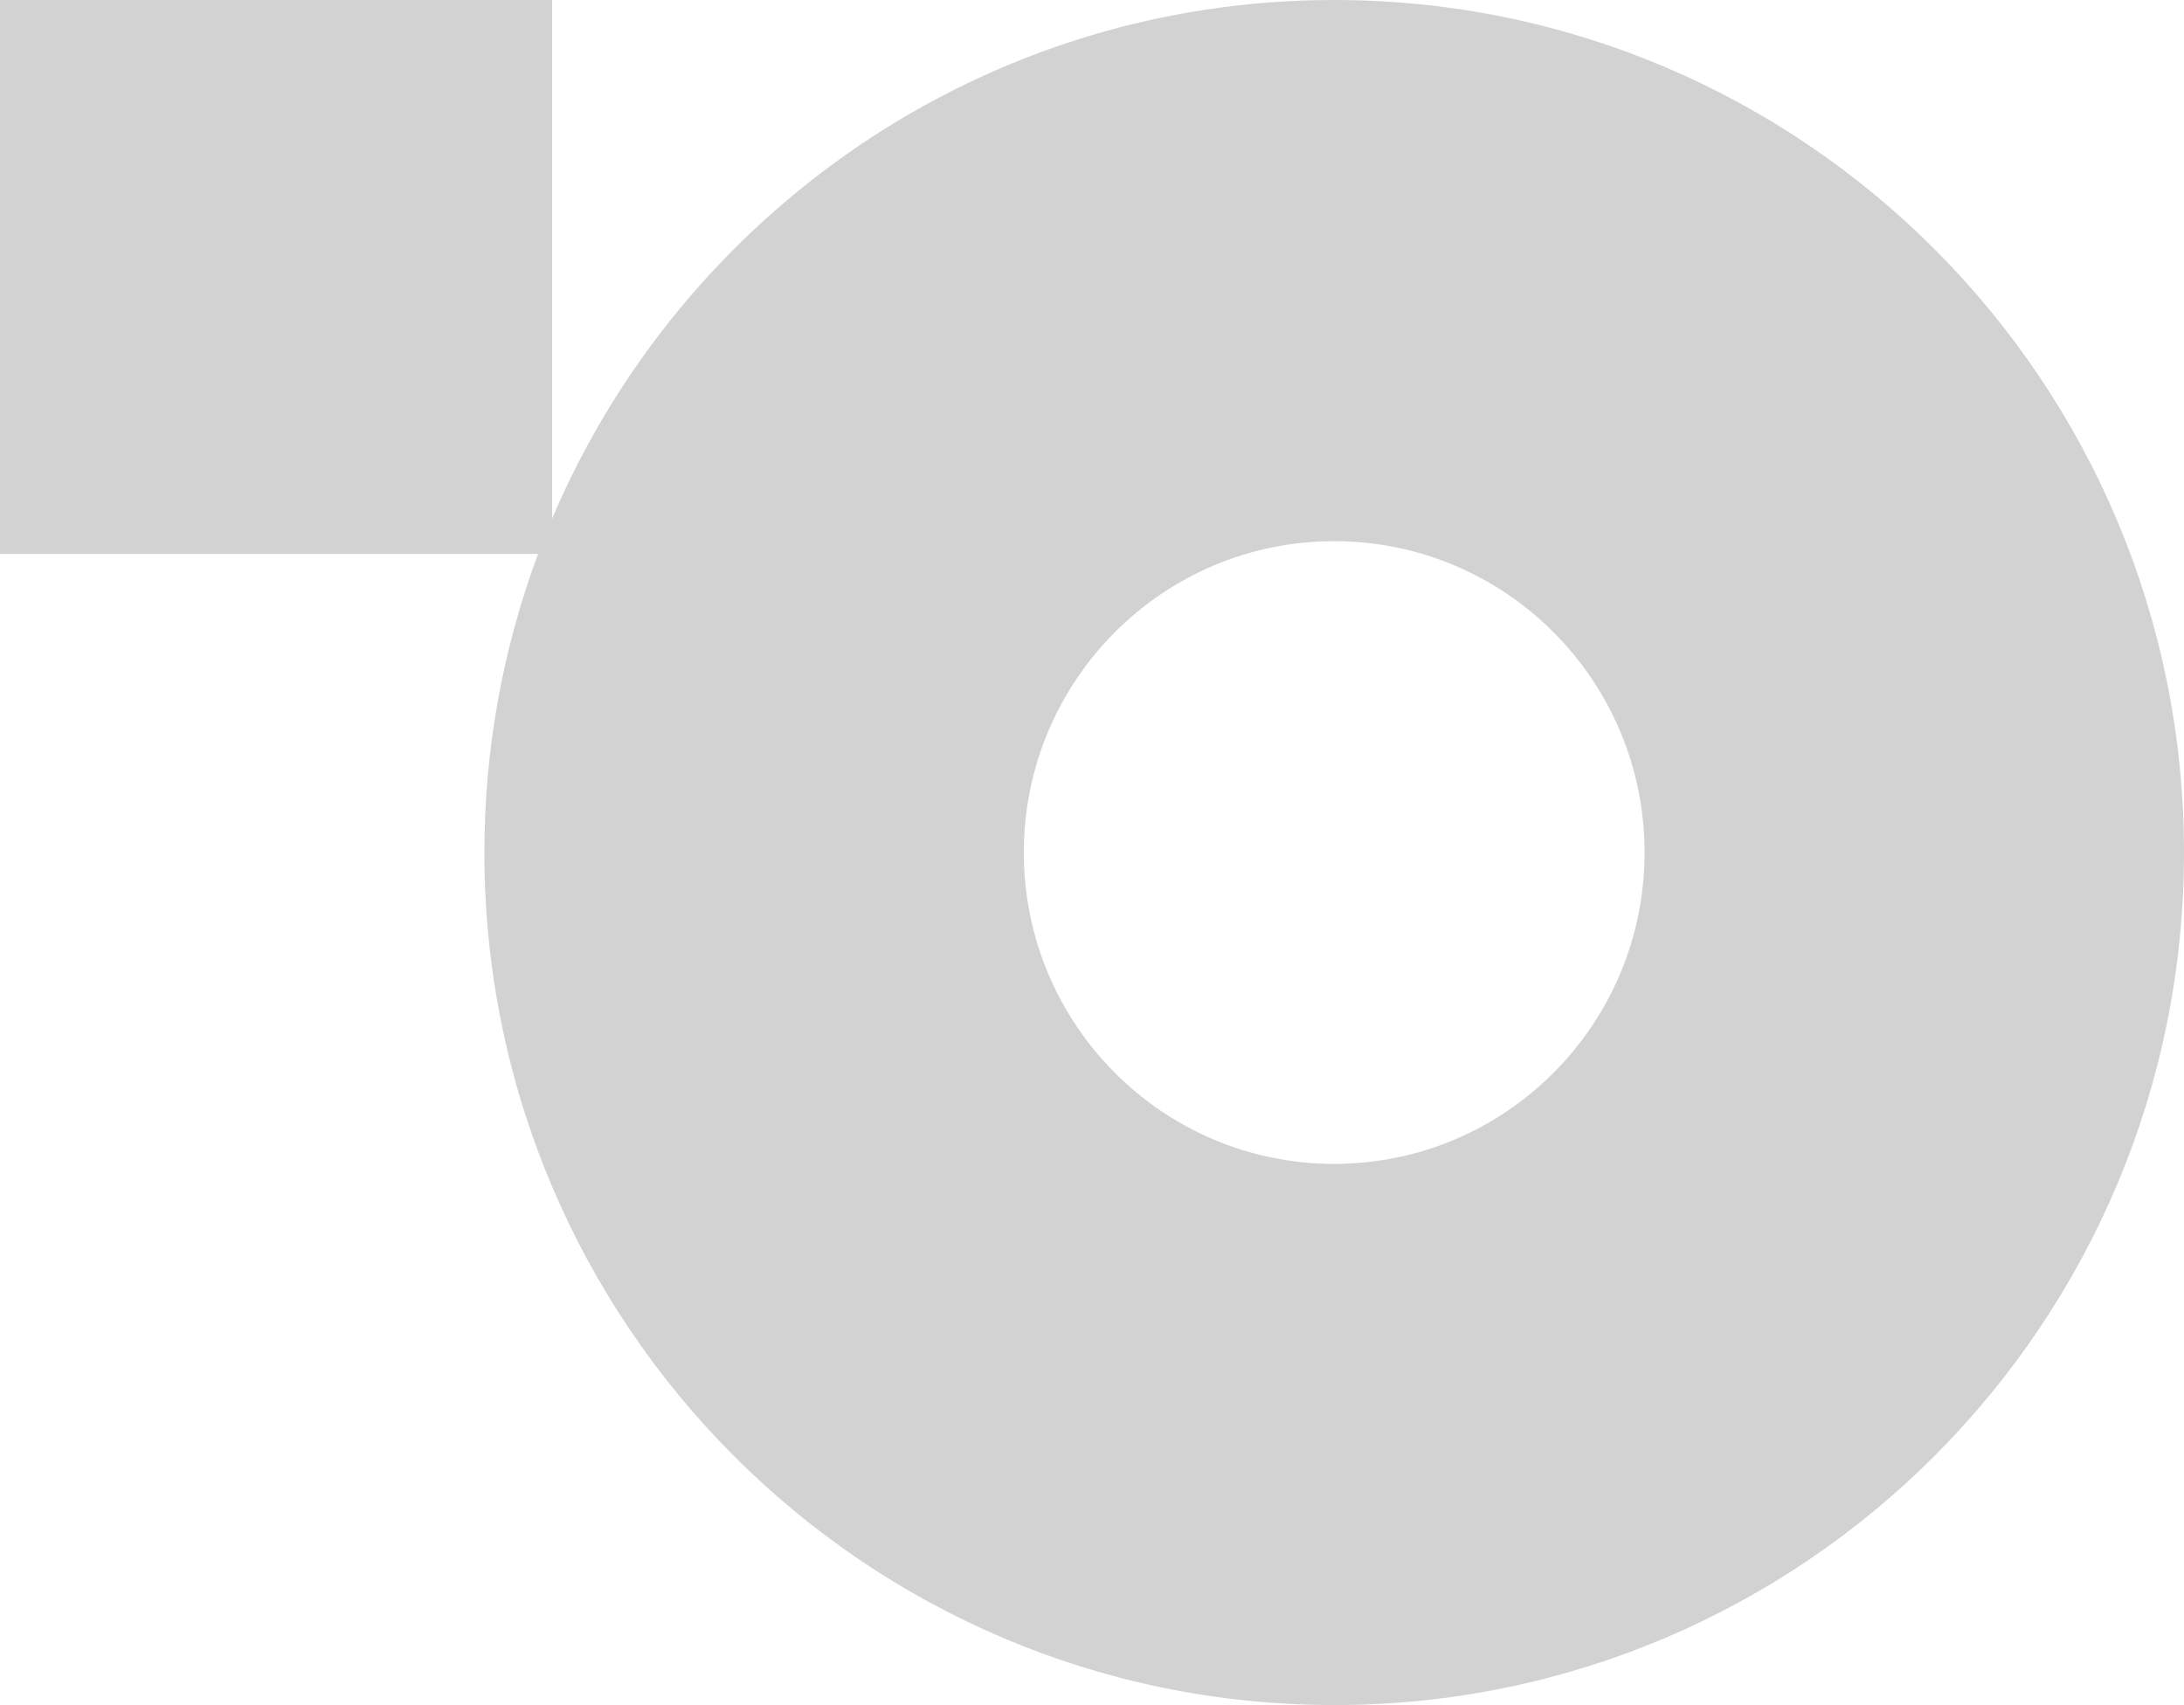 <?xml version="1.0" encoding="UTF-8"?>
<svg xmlns="http://www.w3.org/2000/svg" width="365" height="285" viewBox="0 0 365 285" fill="none">
  <path d="M171.107 142.5C171.107 113.758 194.33 90.456 222.977 90.456C251.623 90.456 274.847 113.758 274.847 142.5C274.847 171.242 251.623 194.544 222.977 194.544C194.33 194.544 171.107 171.242 171.107 142.5ZM365 142.5C365 63.802 301.411 0 222.977 0C164.285 0 113.921 35.722 92.277 86.675V0H0V92.587H89.93C84.141 108.121 80.953 124.933 80.953 142.5C80.953 221.203 144.537 285 222.977 285C301.411 285 365 221.203 365 142.5Z" fill="#D2D2D2"></path>
</svg>
